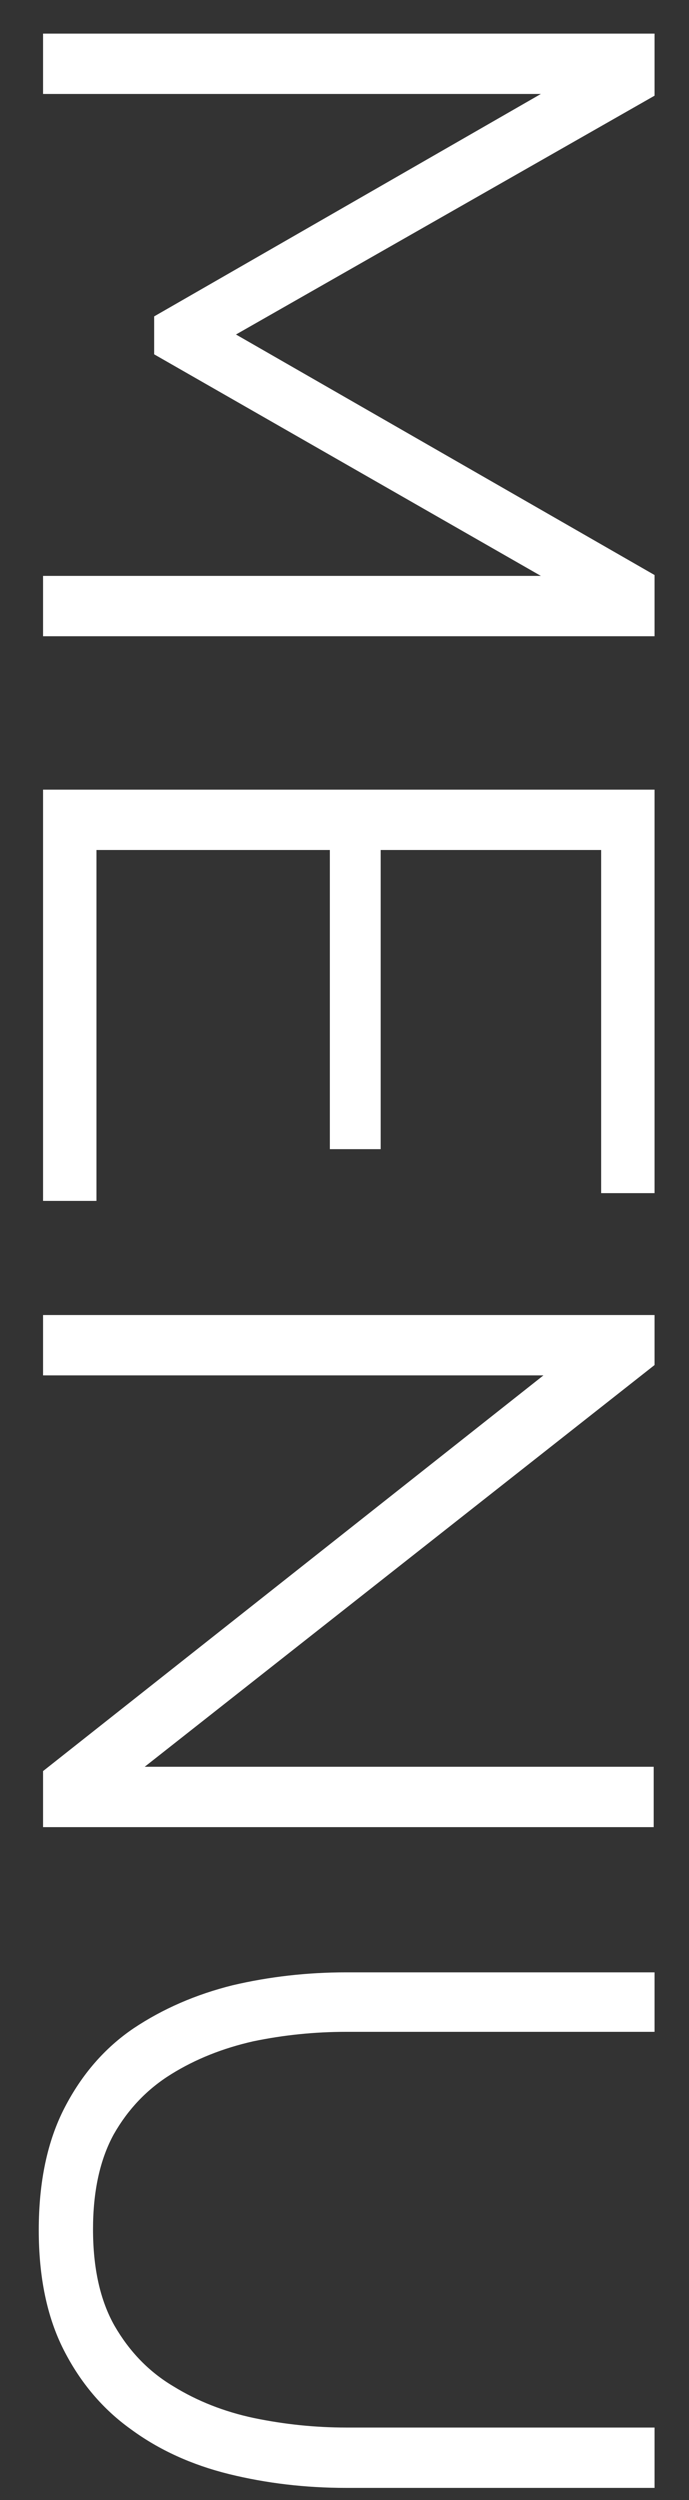 <svg width="16" height="58" viewBox="0 0 16 58" fill="none" xmlns="http://www.w3.org/2000/svg">
<rect x="0" y="0" width="16" height="58" fill="#333333" stroke="none"/>
<path d="M1 13.36L12.56 13.36L3.58 8.22L3.58 7.34L12.56 2.18L1 2.18L1 0.78L15.2 0.78L15.2 2.22L5.48 7.76L15.2 13.34L15.2 14.76L1 14.76L1 13.36ZM2.24 27.859L1 27.859L1 18.319L15.2 18.319L15.2 27.679L13.96 27.679L13.96 19.719L8.84 19.719L8.84 26.659L7.66 26.659L7.66 19.719L2.24 19.719L2.24 27.859ZM12.62 31.907L1 31.907L1 30.507L15.2 30.507L15.2 31.667L3.36 40.987L15.18 40.987L15.18 42.387L1 42.387L1 41.087L12.62 31.907ZM0.9 51.736C0.9 50.616 1.1 49.669 1.5 48.896C1.9 48.122 2.433 47.509 3.1 47.056C3.78 46.602 4.547 46.269 5.4 46.056C6.253 45.856 7.133 45.756 8.04 45.756L15.2 45.756L15.2 47.136L8.04 47.136C7.307 47.136 6.587 47.209 5.88 47.356C5.173 47.516 4.54 47.769 3.98 48.116C3.42 48.462 2.973 48.929 2.64 49.516C2.32 50.102 2.16 50.836 2.16 51.716C2.16 52.622 2.327 53.369 2.66 53.956C3.007 54.556 3.46 55.022 4.02 55.356C4.58 55.702 5.207 55.949 5.9 56.096C6.607 56.242 7.32 56.316 8.04 56.316L15.2 56.316L15.2 57.716L8.04 57.716C7.093 57.716 6.187 57.609 5.32 57.396C4.453 57.182 3.693 56.836 3.04 56.356C2.387 55.889 1.867 55.276 1.48 54.516C1.093 53.756 0.9 52.829 0.9 51.736Z" fill="white"/>
</svg>
